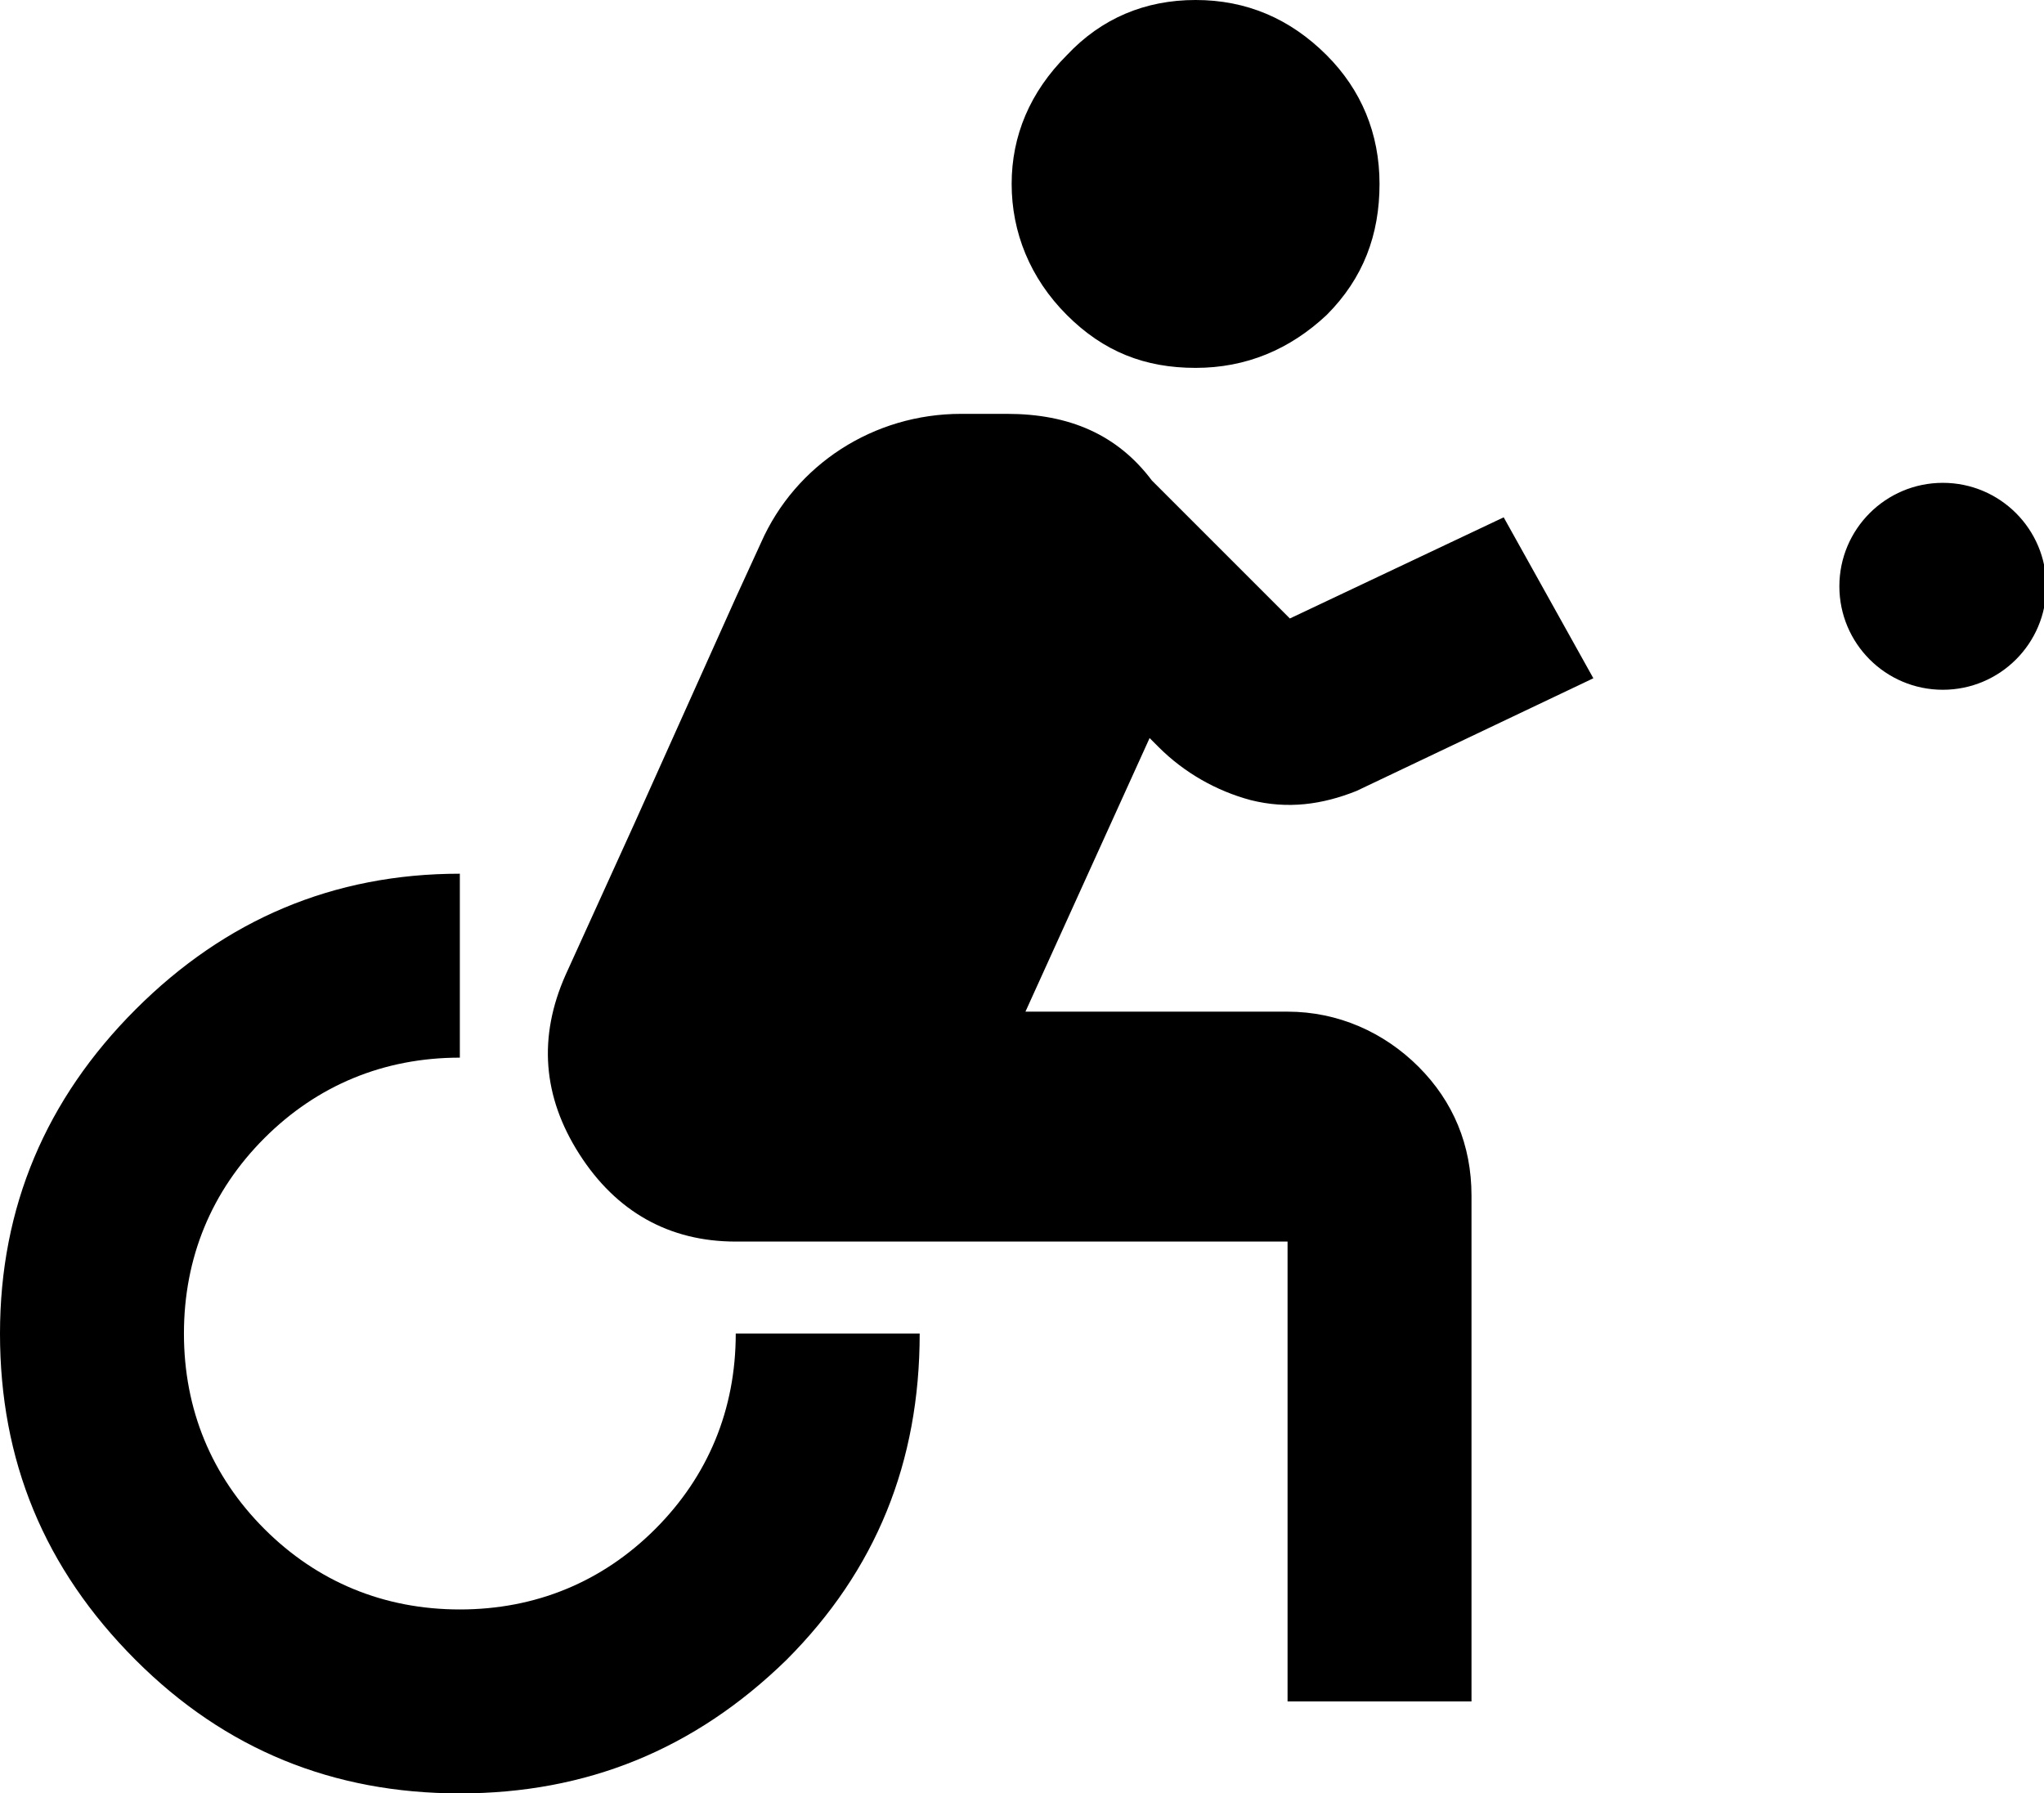 <?xml version="1.0" encoding="UTF-8"?>
<svg id="Layer_1" data-name="Layer 1" xmlns="http://www.w3.org/2000/svg" version="1.1" viewBox="0 0 88.9 78">
  <defs>
    <style>
      .cls-1 {
        fill: #000;
        stroke-width: 0px;
      }
    </style>
  </defs>
  <path class="cls-1" d="M28.5,66.5c-2.3,2.3-5.2,3.5-8.5,3.5s-6.2-1.2-8.5-3.5-3.5-5.2-3.5-8.5,1.2-6.2,3.5-8.5,5.2-3.5,8.5-3.5v-8c-5.5,0-10.2,2-14.1,5.9C2,47.8,0,52.5,0,58s1.9,10.2,5.9,14.2c3.9,3.9,8.6,5.8,14.1,5.8s10.2-1.9,14.2-5.8c3.9-3.9,5.8-8.6,5.8-14.2h-8c0,3.3-1.2,6.2-3.5,8.5Z"/>
  <path class="cls-1" d="M52,16c2.2,0,4.1-.8,5.7-2.3,1.6-1.6,2.3-3.5,2.3-5.7s-.8-4.1-2.3-5.6C56.1.8,54.2,0,52,0s-4.1.8-5.6,2.4c-1.6,1.6-2.4,3.5-2.4,5.6s.8,4.1,2.4,5.7c1.6,1.6,3.4,2.3,5.6,2.3Z"/>
  <path class="cls-1" d="M50.4,32.5c1.1,1.1,2.5,1.9,4,2.3,1.6.4,3.1.2,4.6-.4l10.3-4.9-3.9-7-9.3,4.4-6-6c-1.5-2-3.6-2.9-6.3-2.9h-2c-3.8,0-7.2,2.2-8.7,5.6l-1.1,2.4-4.4,9.8-3,6.6c-1.2,2.7-1,5.3.6,7.8s3.9,3.8,6.8,3.8h24v20h8v-22c0-2.2-.8-4.1-2.3-5.6s-3.5-2.4-5.7-2.4h-11.4l5.4-11.9.4.4Z"/>
  <circle class="cls-1" cx="84.5" cy="25.5" r="4.5"/>
</svg>